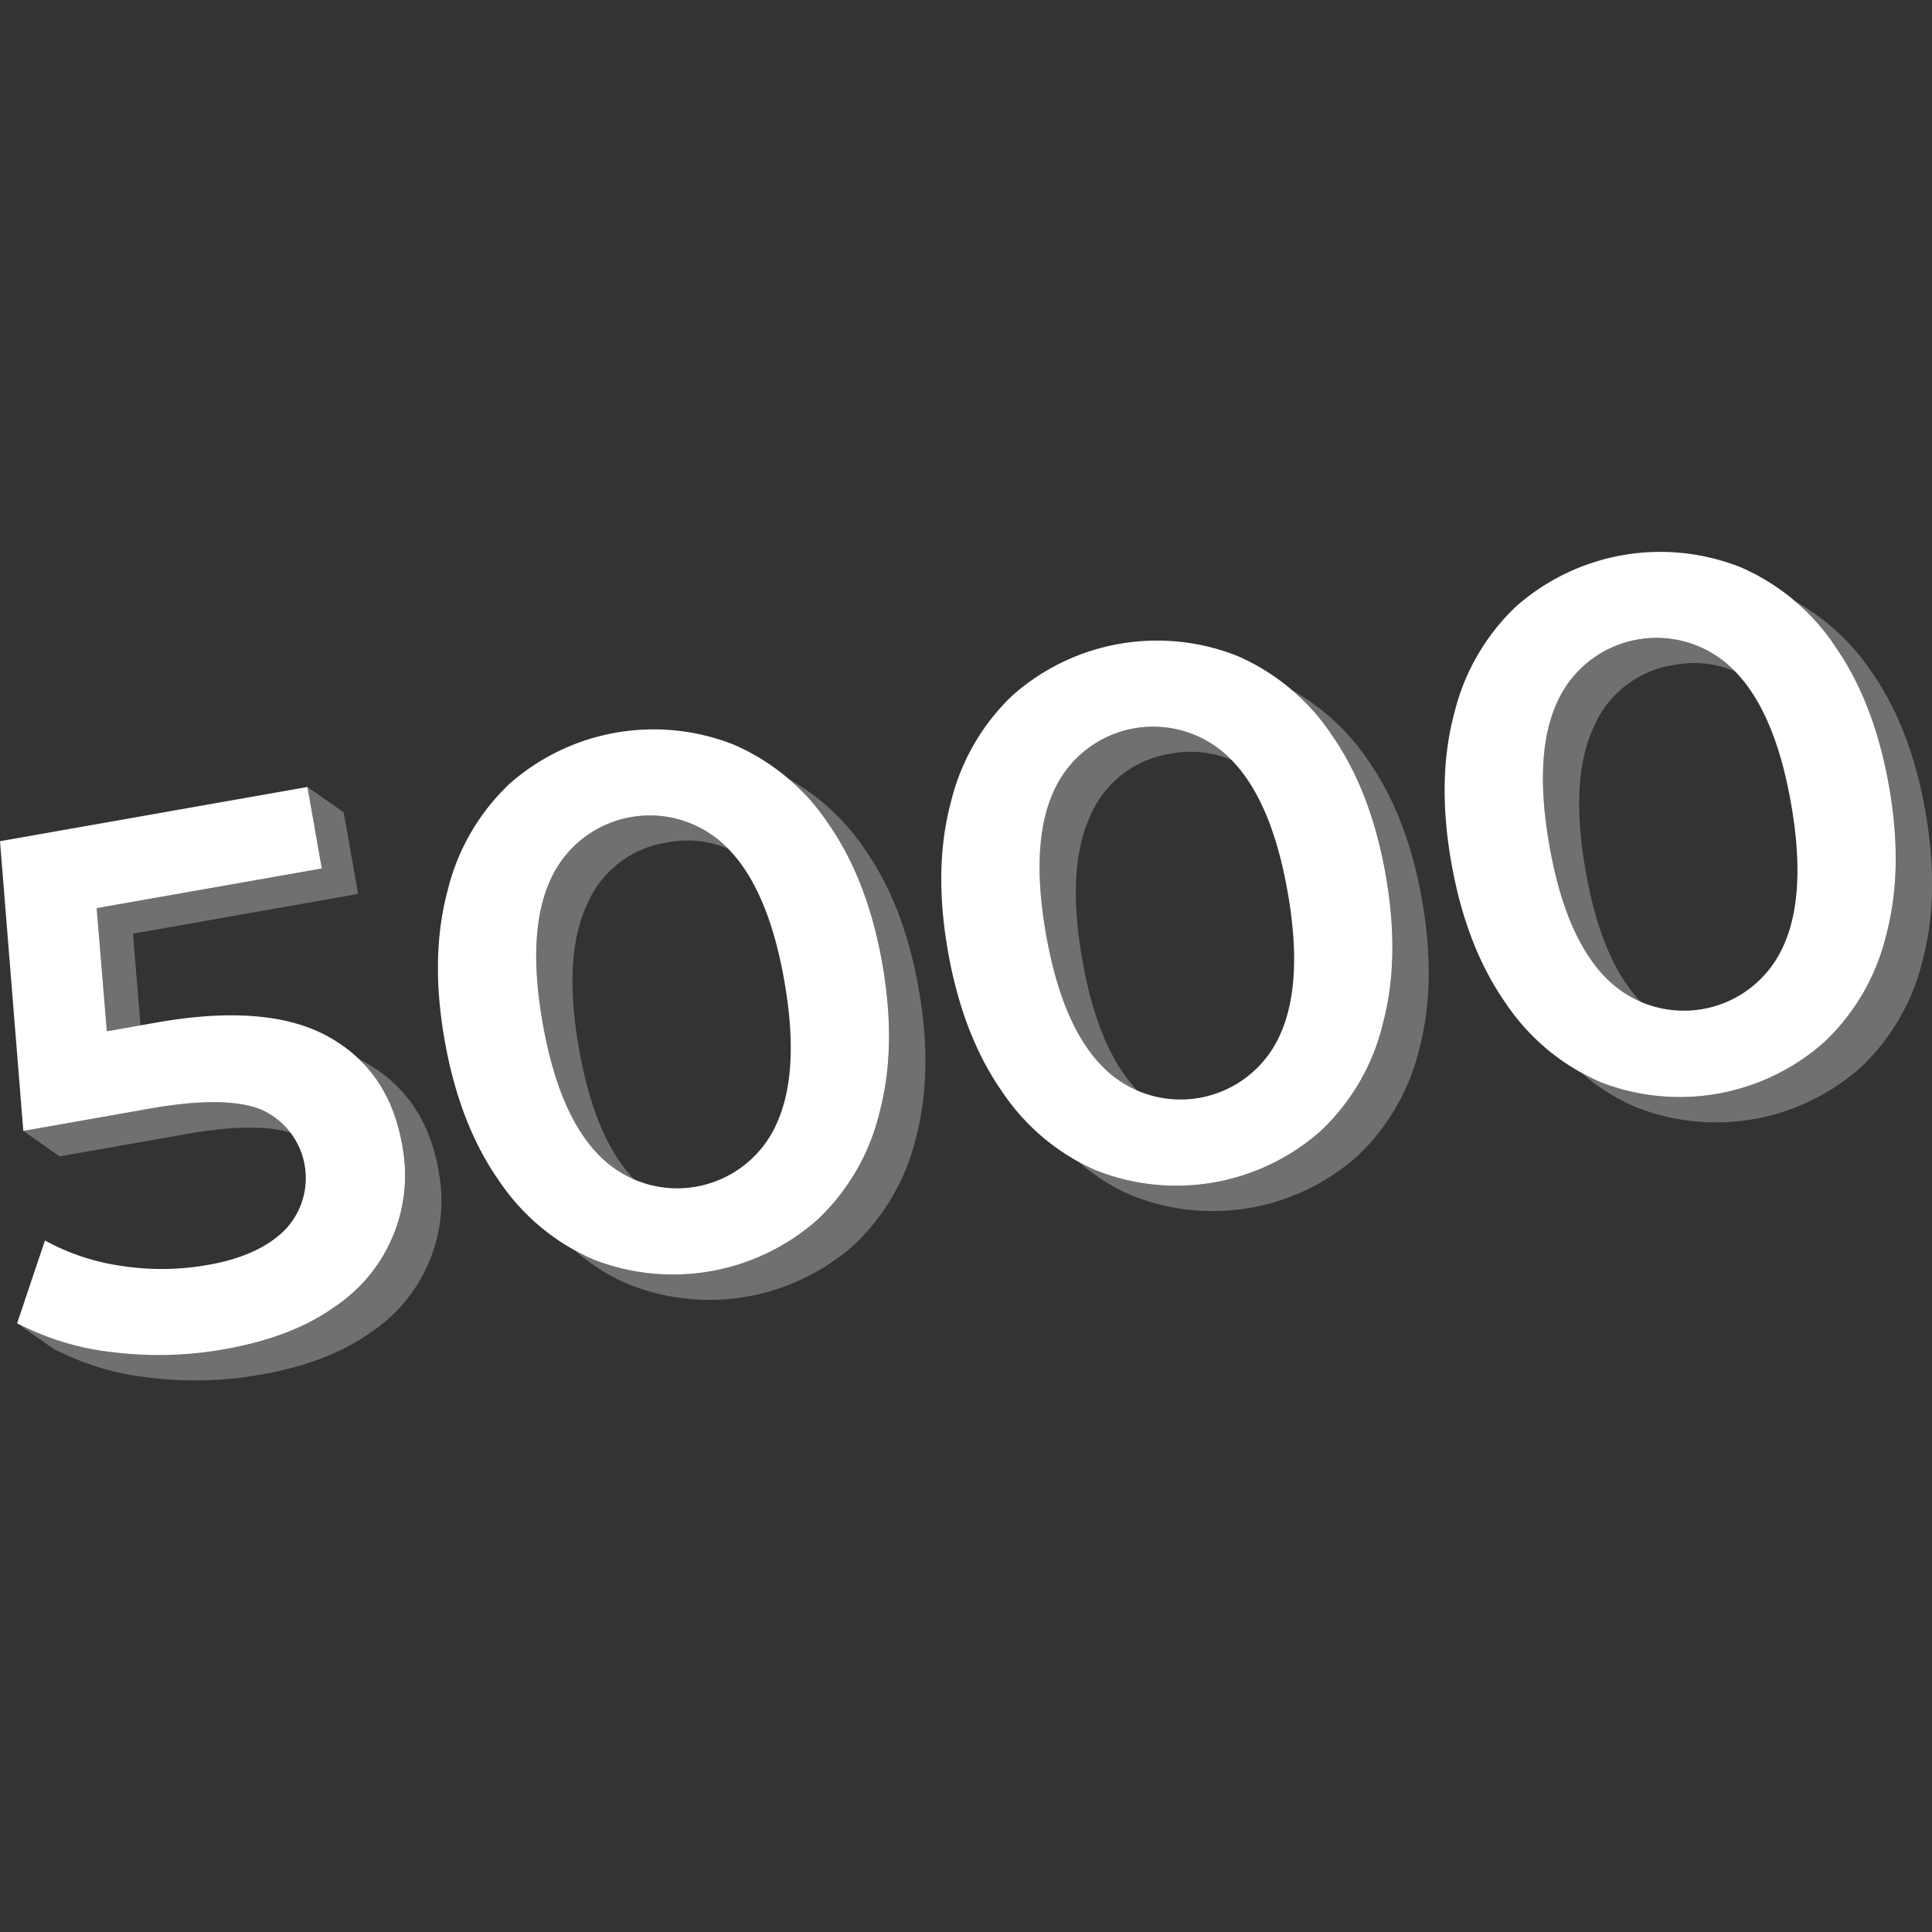 <svg viewBox="0 0 300 300" xmlns="http://www.w3.org/2000/svg"><rect x="0" y="0" width="300" height="300" fill="#333333" stroke="none"/><g fill="#fff"><path d="m 92.05 195.53 a 33.83 33.83 0 0 1 -14.62 -12.27 q -6.08 -8.69 -8.38 -21.7 t .45 -23.25 a 33.85 33.85 0 0 1 9.54 -16.53 33.83 33.83 0 0 1 34.9 -6.15 33.72 33.72 0 0 1 14.68 12.26 q 6.08 8.69 8.38 21.7 t -.45 23.25 a 33.7 33.7 0 0 1 -9.6 16.54 33.83 33.83 0 0 1 -34.9 6.15 z m 28.47 -20.89 q 3.78 -8.09 1.26 -22.38 t -8.84 -20.6 a 16.9 16.9 0 0 0 -27.41 4.84 q -3.78 8.09 -1.26 22.38 t 8.84 20.6 a 16.9 16.9 0 0 0 27.41 -4.83 z"/><path d="m 170.21 181.75 a 33.83 33.83 0 0 1 -14.62 -12.27 q -6.08 -8.69 -8.38 -21.7 t .45 -23.25 a 33.85 33.85 0 0 1 9.54 -16.53 33.83 33.83 0 0 1 34.9 -6.16 33.73 33.73 0 0 1 14.68 12.26 q 6.08 8.69 8.38 21.7 t -.45 23.25 a 33.7 33.7 0 0 1 -9.6 16.54 33.83 33.83 0 0 1 -34.9 6.15 z m 28.47 -20.89 q 3.78 -8.09 1.26 -22.38 t -8.84 -20.6 a 16.9 16.9 0 0 0 -27.41 4.83 q -3.78 8.09 -1.26 22.38 t 8.84 20.6 a 16.9 16.9 0 0 0 27.41 -4.83 z"/><path d="m 248.37 167.96 a 33.83 33.83 0 0 1 -14.62 -12.27 q -6.08 -8.69 -8.38 -21.69 t .45 -23.25 a 33.86 33.86 0 0 1 9.54 -16.53 33.83 33.83 0 0 1 34.9 -6.15 33.72 33.72 0 0 1 14.68 12.26 q 6.08 8.69 8.38 21.7 t -.45 23.25 a 33.7 33.7 0 0 1 -9.6 16.54 33.83 33.83 0 0 1 -34.9 6.15 z m 28.47 -20.89 q 3.78 -8.09 1.26 -22.38 t -8.84 -20.6 a 16.9 16.9 0 0 0 -27.41 4.83 q -3.78 8.09 -1.26 22.38 t 8.84 20.6 a 16.9 16.9 0 0 0 27.41 -4.83 z"/><path d="m 98.64 183.31 q -6.24 -6.32 -8.74 -20.49 -2.52 -14.29 1.26 -22.38 a 16.09 16.09 0 0 1 12.38 -9.61 16.4 16.4 0 0 1 9.52 .96 c -.04 -.04 -.08 -.09 -.12 -.13 a 16.9 16.9 0 0 0 -27.41 4.84 q -3.78 8.09 -1.26 22.38 t 8.84 20.6 a 17.79 17.79 0 0 0 5.53 3.83 z" opacity=".3"/><path d="m 134.26 131.83 a 34.84 34.84 0 0 0 -11.79 -10.88 38.38 38.38 0 0 1 6.16 6.93 q 6.08 8.69 8.38 21.7 t -.45 23.25 a 33.7 33.7 0 0 1 -9.6 16.54 33.83 33.83 0 0 1 -34.9 6.15 30.17 30.17 0 0 1 -2.78 -1.34 30.97 30.97 0 0 0 8.42 5.29 33.83 33.83 0 0 0 34.9 -6.15 33.71 33.71 0 0 0 9.6 -16.54 q 2.74 -10.24 .45 -23.25 t -8.39 -21.7 z" opacity=".3"/><path d="m 176.8 169.53 q -6.24 -6.32 -8.74 -20.49 -2.52 -14.29 1.26 -22.38 a 16.09 16.09 0 0 1 12.38 -9.61 16.41 16.41 0 0 1 9.52 .96 c -.04 -.04 -.08 -.09 -.13 -.13 a 16.9 16.9 0 0 0 -27.41 4.83 q -3.78 8.09 -1.26 22.38 t 8.84 20.6 a 17.8 17.8 0 0 0 5.54 3.84 z" opacity=".3"/><path d="m 212.42 118.05 a 34.85 34.85 0 0 0 -11.79 -10.88 38.32 38.32 0 0 1 6.16 6.93 q 6.08 8.69 8.38 21.7 t -.45 23.25 a 33.7 33.7 0 0 1 -9.6 16.54 33.83 33.83 0 0 1 -34.9 6.15 30.43 30.43 0 0 1 -2.78 -1.35 30.98 30.98 0 0 0 8.42 5.29 33.83 33.83 0 0 0 34.9 -6.15 33.7 33.7 0 0 0 9.6 -16.54 q 2.74 -10.24 .45 -23.25 t -8.39 -21.69 z" opacity=".3"/><path d="m 254.96 155.75 q -6.24 -6.32 -8.74 -20.49 -2.52 -14.29 1.26 -22.38 a 16.09 16.09 0 0 1 12.38 -9.61 16.41 16.41 0 0 1 9.52 .96 c -.04 -.04 -.08 -.09 -.13 -.13 a 16.9 16.9 0 0 0 -27.41 4.83 q -3.78 8.09 -1.26 22.38 t 8.84 20.6 a 17.8 17.8 0 0 0 5.54 3.84 z" opacity=".3"/><path d="m 290.58 104.27 a 34.85 34.85 0 0 0 -11.79 -10.88 38.34 38.34 0 0 1 6.16 6.93 q 6.08 8.69 8.38 21.7 t -.45 23.25 a 33.7 33.7 0 0 1 -9.6 16.54 33.83 33.83 0 0 1 -34.9 6.15 30.17 30.17 0 0 1 -2.78 -1.34 31 31 0 0 0 8.42 5.29 33.83 33.83 0 0 0 34.9 -6.15 33.7 33.7 0 0 0 9.6 -16.54 q 2.74 -10.24 .45 -23.25 t -8.39 -21.7 z" opacity=".3"/><path d="m 50.98 160.97 q 9.42 5.23 11.45 16.73 a 24.54 24.54 0 0 1 -10.41 25.19 q -6.59 4.76 -17.16 6.62 a 57.92 57.92 0 0 1 -17.28 .47 42.04 42.04 0 0 1 -14.92 -4.5 l 4.32 -12.86 a 34.8 34.8 0 0 0 11.89 3.95 40.98 40.98 0 0 0 13.45 -.16 q 8.01 -1.41 12.02 -5.53 a 11.63 11.63 0 0 0 -3.63 -18.52 q -5.5 -2.32 -17.46 -.21 l -19.63 3.46 -3.62 -44.99 47.74 -8.42 2.23 12.66 -34.96 6.16 1.58 19.12 7.78 -1.37 q 17.19 -3.02 26.61 2.2 z"/><path d="m 53.37 126.15 l -5.63 -3.95 2.23 12.67 -34.96 6.16 1.57 19.12 5.24 -.92 -1.17 -14.25 34.96 -6.17 z" opacity=".3"/><path d="m 28.89 176.1 q 10.88 -1.92 16.41 -.17 a 10.57 10.57 0 0 0 -4.59 -3.57 q -5.5 -2.32 -17.46 -.21 l -19.63 3.46 5.64 3.95 z" opacity=".3"/><path d="m 56.62 164.92 c -.28 -.16 -.57 -.3 -.86 -.44 a 21.03 21.03 0 0 1 2.34 2.66 l .09 .12 a 21.44 21.44 0 0 1 1.32 2.04 c .06 .11 .12 .21 .18 .32 .11 .2 .22 .4 .32 .6 .08 .15 .15 .3 .22 .46 q .2 .42 .39 .84 c .09 .21 .18 .41 .26 .62 .06 .16 .13 .32 .19 .48 .09 .23 .17 .47 .25 .71 .05 .13 .09 .26 .14 .4 q .18 .55 .34 1.11 c .03 .11 .06 .22 .09 .33 q .12 .45 .23 .92 c .03 .12 .06 .24 .08 .36 .09 .41 .18 .83 .25 1.26 a 24.54 24.54 0 0 1 -10.41 25.19 q -6.59 4.76 -17.16 6.62 a 57.92 57.92 0 0 1 -17.28 .47 c -.77 -.1 -1.52 -.21 -2.27 -.33 -.12 -.02 -.25 -.05 -.37 -.07 q -.96 -.17 -1.89 -.37 c -.07 -.02 -.14 -.03 -.22 -.05 q -1.01 -.22 -1.99 -.48 l -.05 -.02 q -1.04 -.28 -2.05 -.61 a 36.4 36.4 0 0 1 -6.09 -2.57 l 5.63 3.94 a 42.02 42.02 0 0 0 14.92 4.49 57.95 57.95 0 0 0 17.28 -.47 q 10.57 -1.86 17.16 -6.62 a 24.54 24.54 0 0 0 10.41 -25.19 q -2.03 -11.49 -11.45 -16.72 z" opacity=".3"/></g></svg>